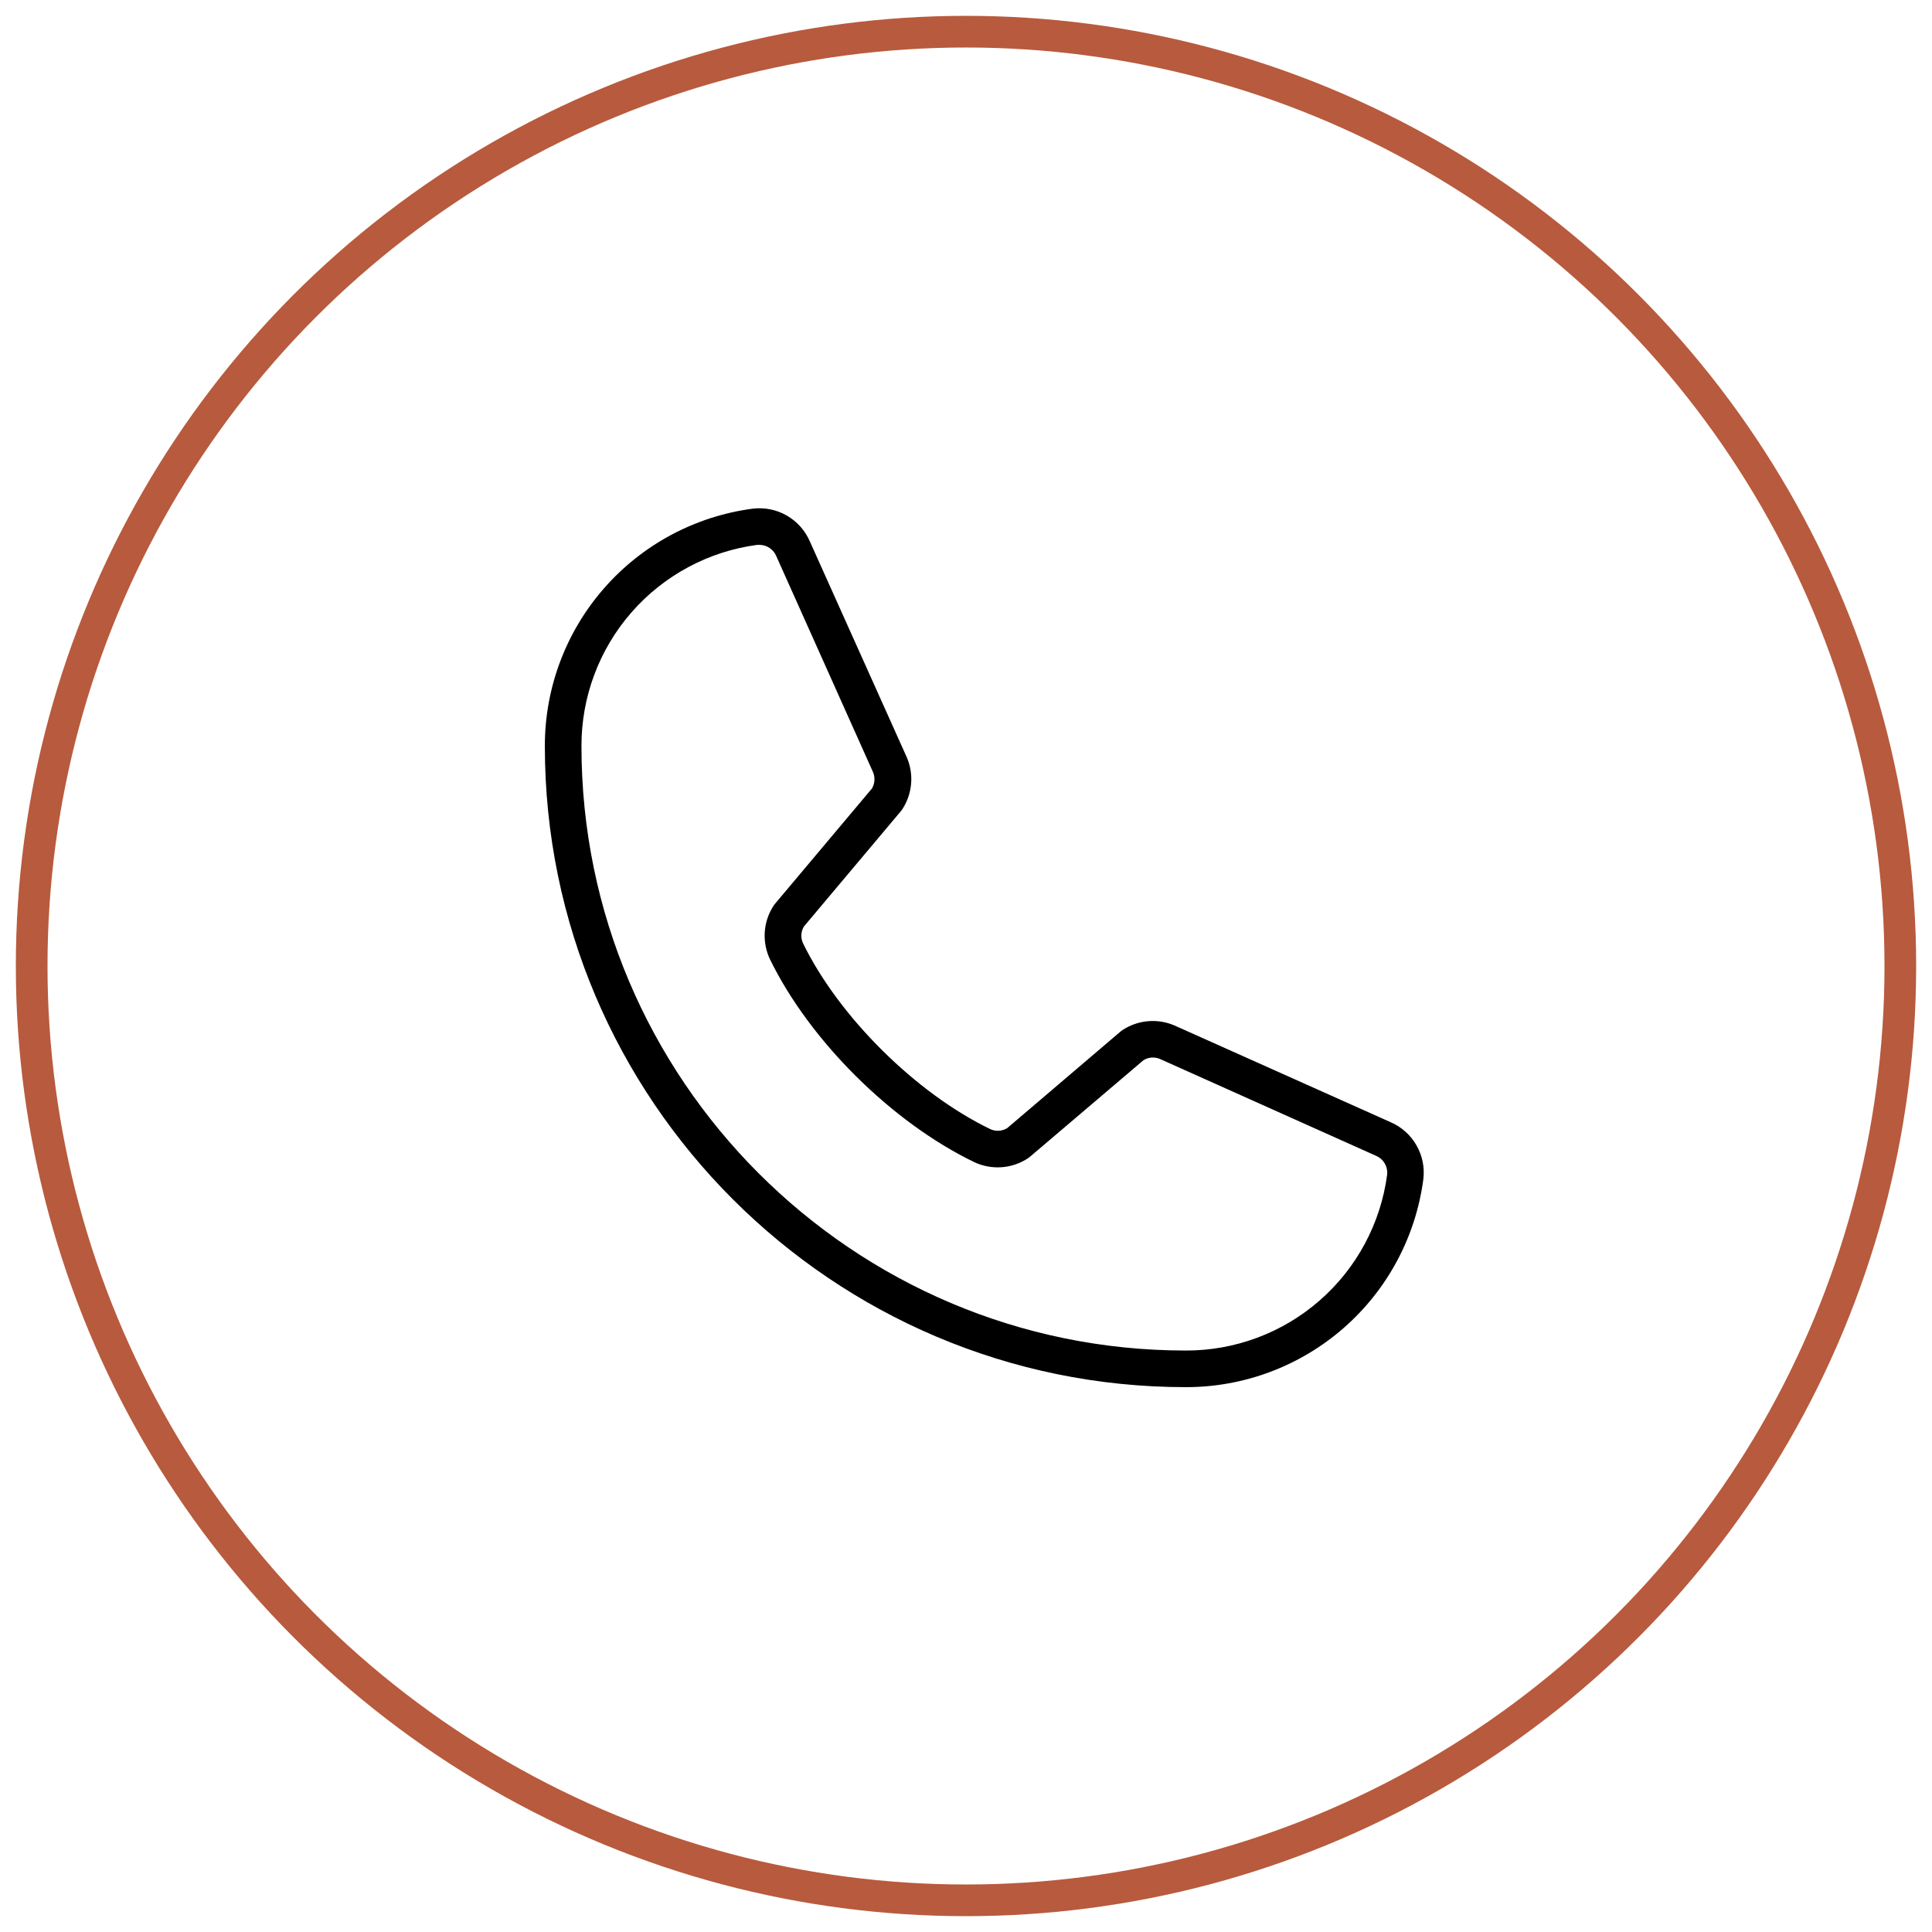 <svg width="61" height="61" viewBox="0 0 61 61" fill="none" xmlns="http://www.w3.org/2000/svg">
<circle cx="30.5" cy="30.5" r="29.5" stroke="#B85A3D"/>
<path d="M43.91 35.433L37.085 32.379C36.82 32.264 36.531 32.218 36.244 32.243C35.957 32.268 35.681 32.365 35.44 32.523C35.421 32.536 35.403 32.549 35.385 32.564L31.801 35.619C31.721 35.668 31.631 35.696 31.537 35.702C31.444 35.707 31.351 35.689 31.266 35.65C28.919 34.517 26.489 32.106 25.356 29.786C25.316 29.702 25.297 29.609 25.302 29.516C25.306 29.423 25.334 29.332 25.382 29.253L28.446 25.609C28.461 25.592 28.474 25.573 28.487 25.554C28.645 25.314 28.741 25.038 28.766 24.752C28.792 24.465 28.745 24.177 28.631 23.912L25.572 17.099C25.424 16.754 25.168 16.466 24.843 16.279C24.518 16.091 24.14 16.015 23.768 16.06C21.949 16.3 20.28 17.193 19.072 18.574C17.863 19.955 17.199 21.728 17.203 23.562C17.203 34.72 26.28 43.797 37.438 43.797C39.272 43.801 41.045 43.136 42.426 41.928C43.807 40.72 44.7 39.051 44.94 37.232C44.985 36.861 44.909 36.486 44.723 36.162C44.538 35.837 44.252 35.582 43.91 35.433ZM43.797 37.088C43.593 38.628 42.835 40.041 41.664 41.063C40.494 42.085 38.991 42.646 37.438 42.641C26.919 42.641 18.359 34.081 18.359 23.562C18.354 22.009 18.915 20.506 19.937 19.336C20.959 18.165 22.372 17.407 23.912 17.203C23.935 17.202 23.959 17.202 23.982 17.203C24.096 17.204 24.207 17.239 24.301 17.303C24.396 17.367 24.469 17.457 24.512 17.563L27.563 24.376C27.599 24.459 27.614 24.55 27.608 24.64C27.603 24.731 27.576 24.819 27.53 24.896L24.467 28.539C24.453 28.558 24.438 28.575 24.425 28.595C24.262 28.845 24.166 29.132 24.146 29.429C24.127 29.727 24.184 30.024 24.313 30.293C25.569 32.864 28.159 35.436 30.759 36.692C31.029 36.82 31.329 36.875 31.627 36.853C31.926 36.831 32.214 36.732 32.463 36.566L32.516 36.526L36.105 33.473C36.182 33.426 36.269 33.398 36.358 33.391C36.448 33.385 36.538 33.399 36.621 33.434L43.444 36.492C43.559 36.54 43.656 36.624 43.719 36.731C43.783 36.839 43.81 36.964 43.797 37.088Z" fill="black"/>
</svg>
